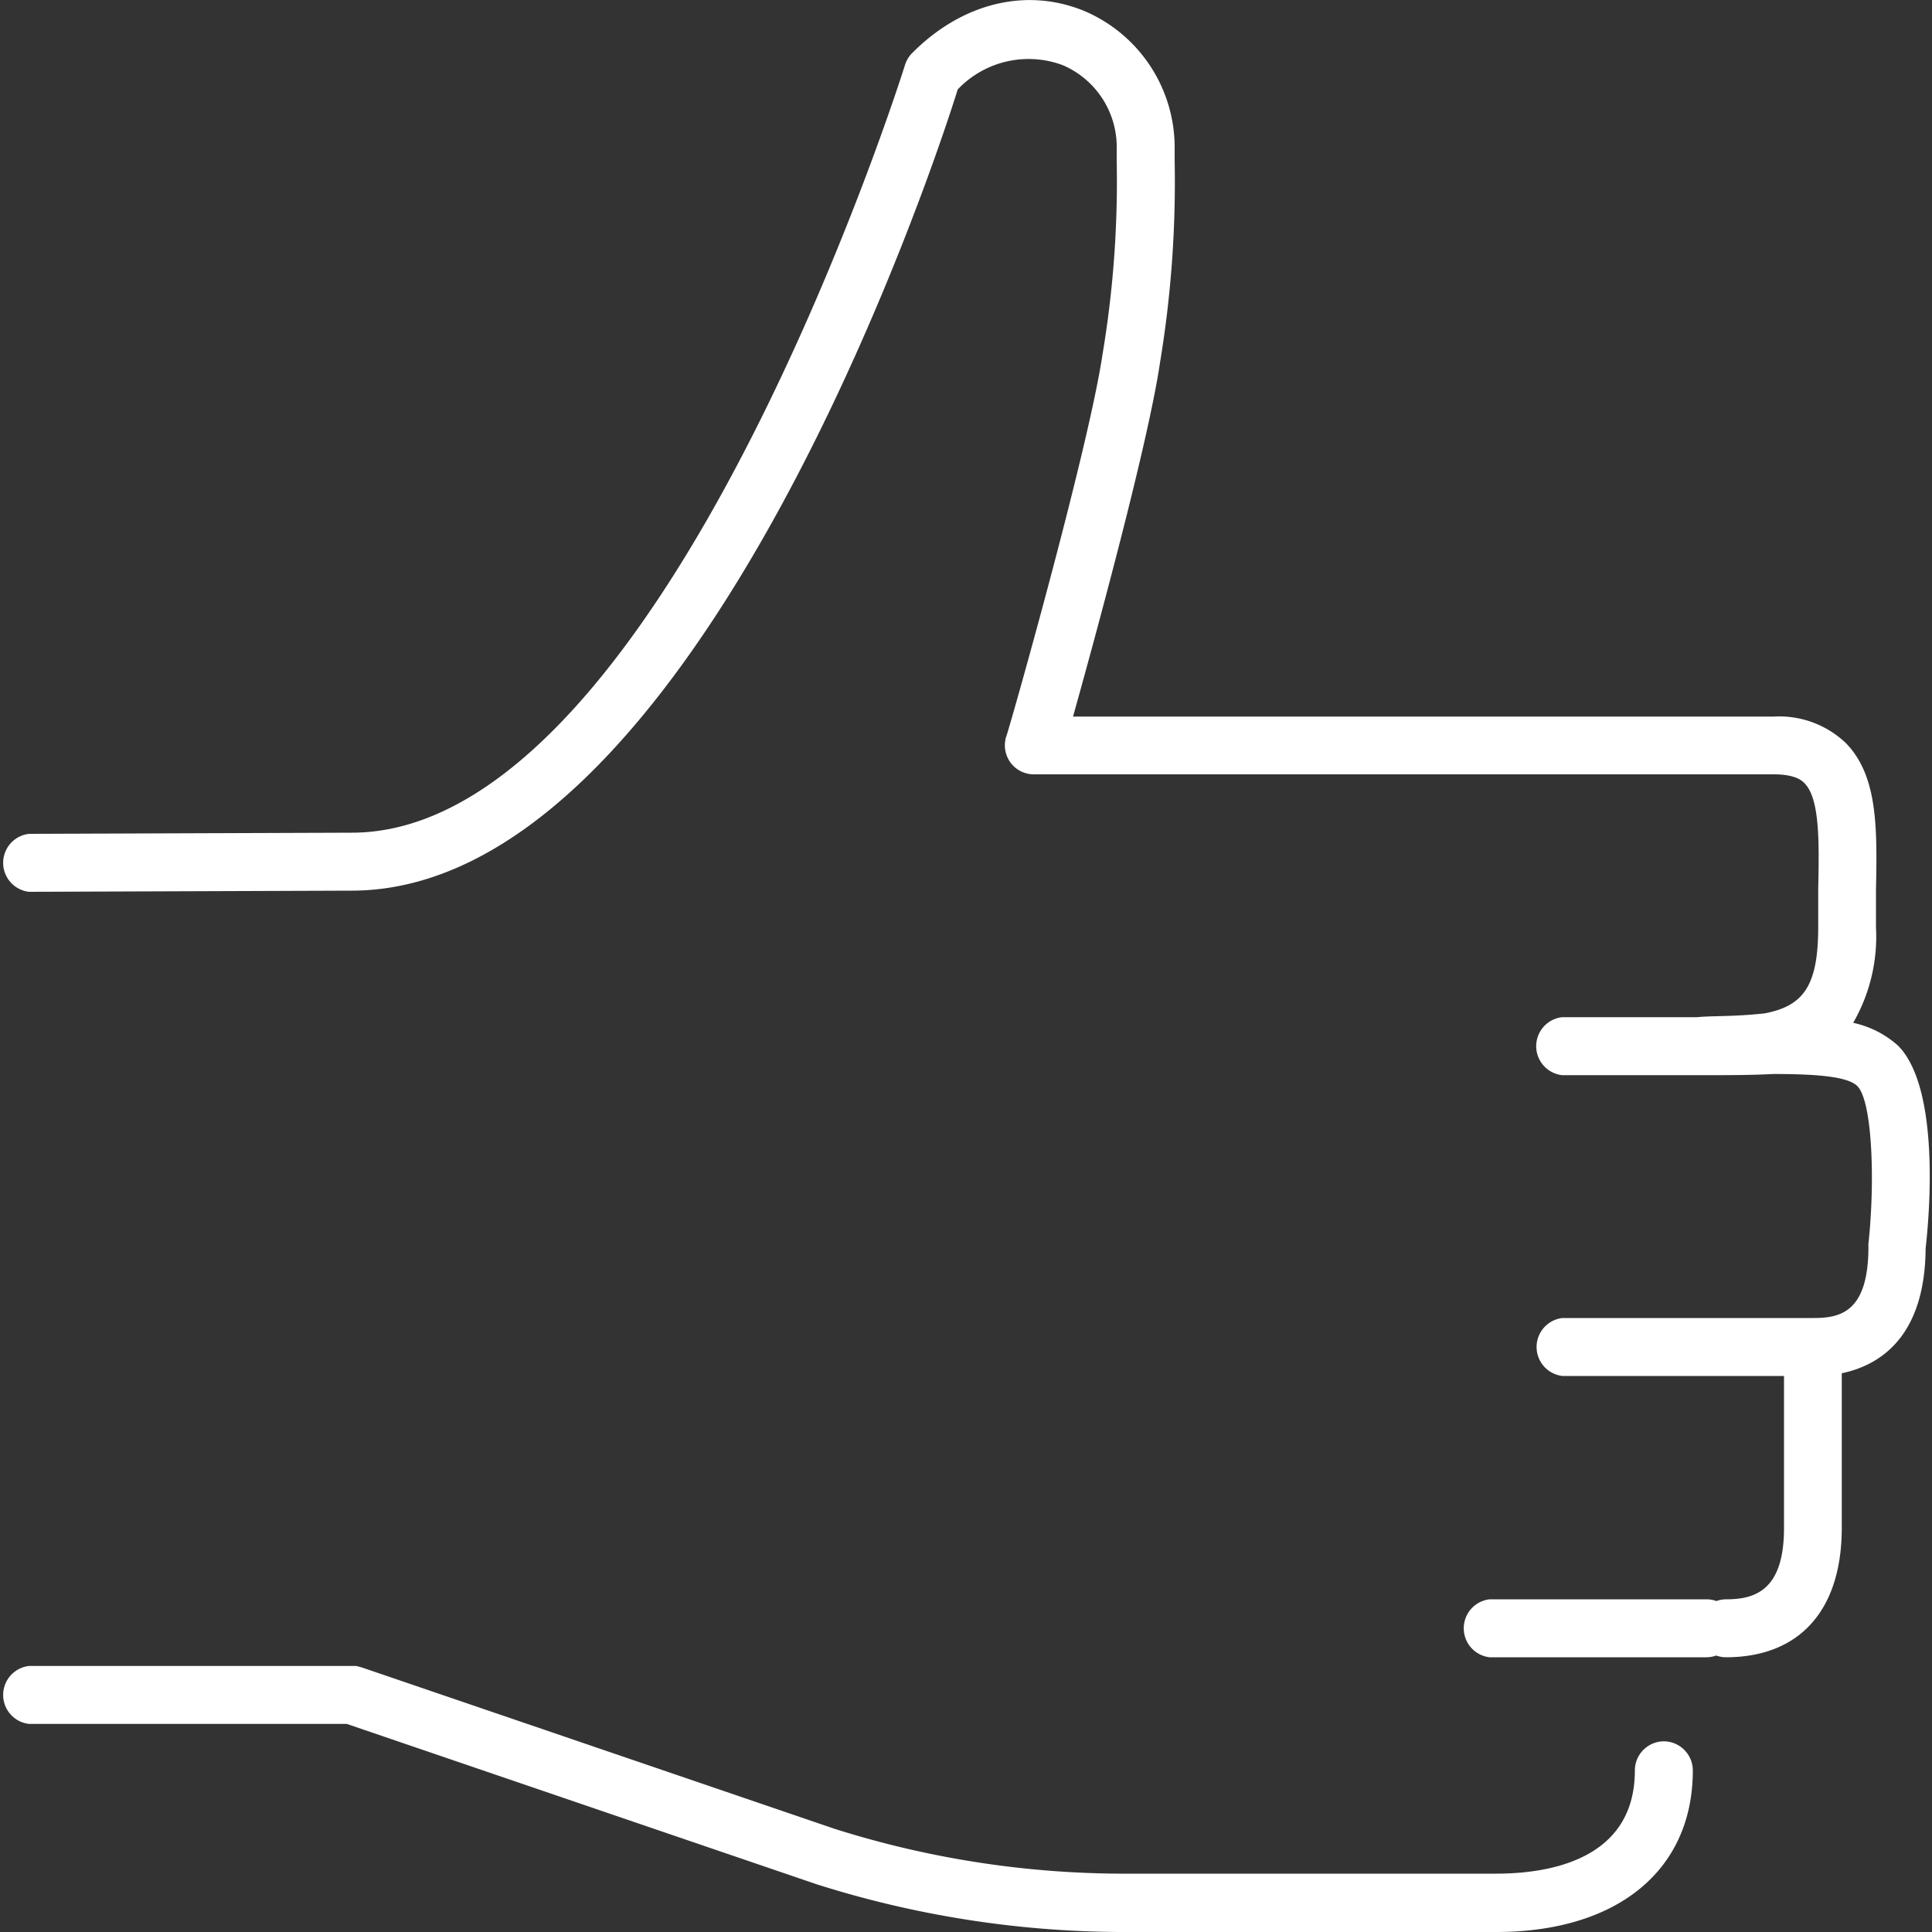 <svg id="Warstwa_1" data-name="Warstwa 1" xmlns="http://www.w3.org/2000/svg" viewBox="0 0 100 100"><rect x="0" y="0" width="100" height="100" fill="#333333" stroke="none"/><defs><style>.cls-1{fill:#fff;}</style></defs><title>10_6</title><path class="cls-1" d="M86.12,90.13a1.51,1.51,0,0,0-1.5,1.51c0,4.65-4.5,5.34-7.18,5.34H57.91A49.7,49.7,0,0,1,43.2,94.66L18.71,86.3l-.27-.07-.28,0H1.5a1.51,1.51,0,0,0,0,3H17.95l24.32,8.3A52.74,52.74,0,0,0,57.91,100H77.44c6.28,0,10.18-3.2,10.18-8.36A1.51,1.51,0,0,0,86.12,90.13Z"/><path class="cls-1" d="M98.24,54.12a5.1,5.1,0,0,0-2.32-1.18A8.92,8.92,0,0,0,97.1,48c0-.64,0-1.27,0-1.88.06-3.19.12-5.94-1.56-7.66a5,5,0,0,0-3.74-1.37H55.54c1.18-4.22,3.89-14.16,4.5-18.31A57.17,57.17,0,0,0,60.8,8.32V7.74A7.68,7.68,0,0,0,56.15.58c-3-1.25-6.35-.44-8.94,2.17a1.52,1.52,0,0,0-.37.62c-.12.4-12.53,39.73-28.64,39.73l-16.7.06a1.51,1.51,0,0,0,0,3h0l16.69-.06c17.58,0,30-37,31.38-41.47A5.06,5.06,0,0,1,55,3.37a4.61,4.61,0,0,1,2.8,4.37v.58a54.19,54.19,0,0,1-.73,10c-.74,5-4.91,19.69-5,19.84a1.52,1.52,0,0,0,.24,1.32,1.5,1.5,0,0,0,1.2.6H91.82c1.14,0,1.48.35,1.59.47.79.81.75,3.08.7,5.49,0,.63,0,1.28,0,1.94,0,3-.73,4.08-2.76,4.47-1.59.18-2.77.12-3.5.2h-7a1.51,1.51,0,0,0,0,3h7.66c1,0,2.11,0,3.28-.06,2.18,0,3.85.12,4.35.63.77.78.92,4.92.57,8.15a1.51,1.51,0,0,0,0,.16c0,3.4-1.47,3.69-2.84,3.69h-13a1.51,1.51,0,0,0,0,3H92.34v7.87c0,3.25-1.52,3.69-3,3.69a1.51,1.51,0,0,0-.5.09,1.51,1.51,0,0,0-.5-.09H77.1a1.51,1.51,0,0,0,0,3H88.33a1.51,1.51,0,0,0,.5-.09,1.51,1.51,0,0,0,.5.09c3.82,0,6-2.44,6-6.7v-8c2-.42,4.31-1.91,4.34-6.47C99.9,62.62,100.38,56.27,98.24,54.12Z"/></svg>